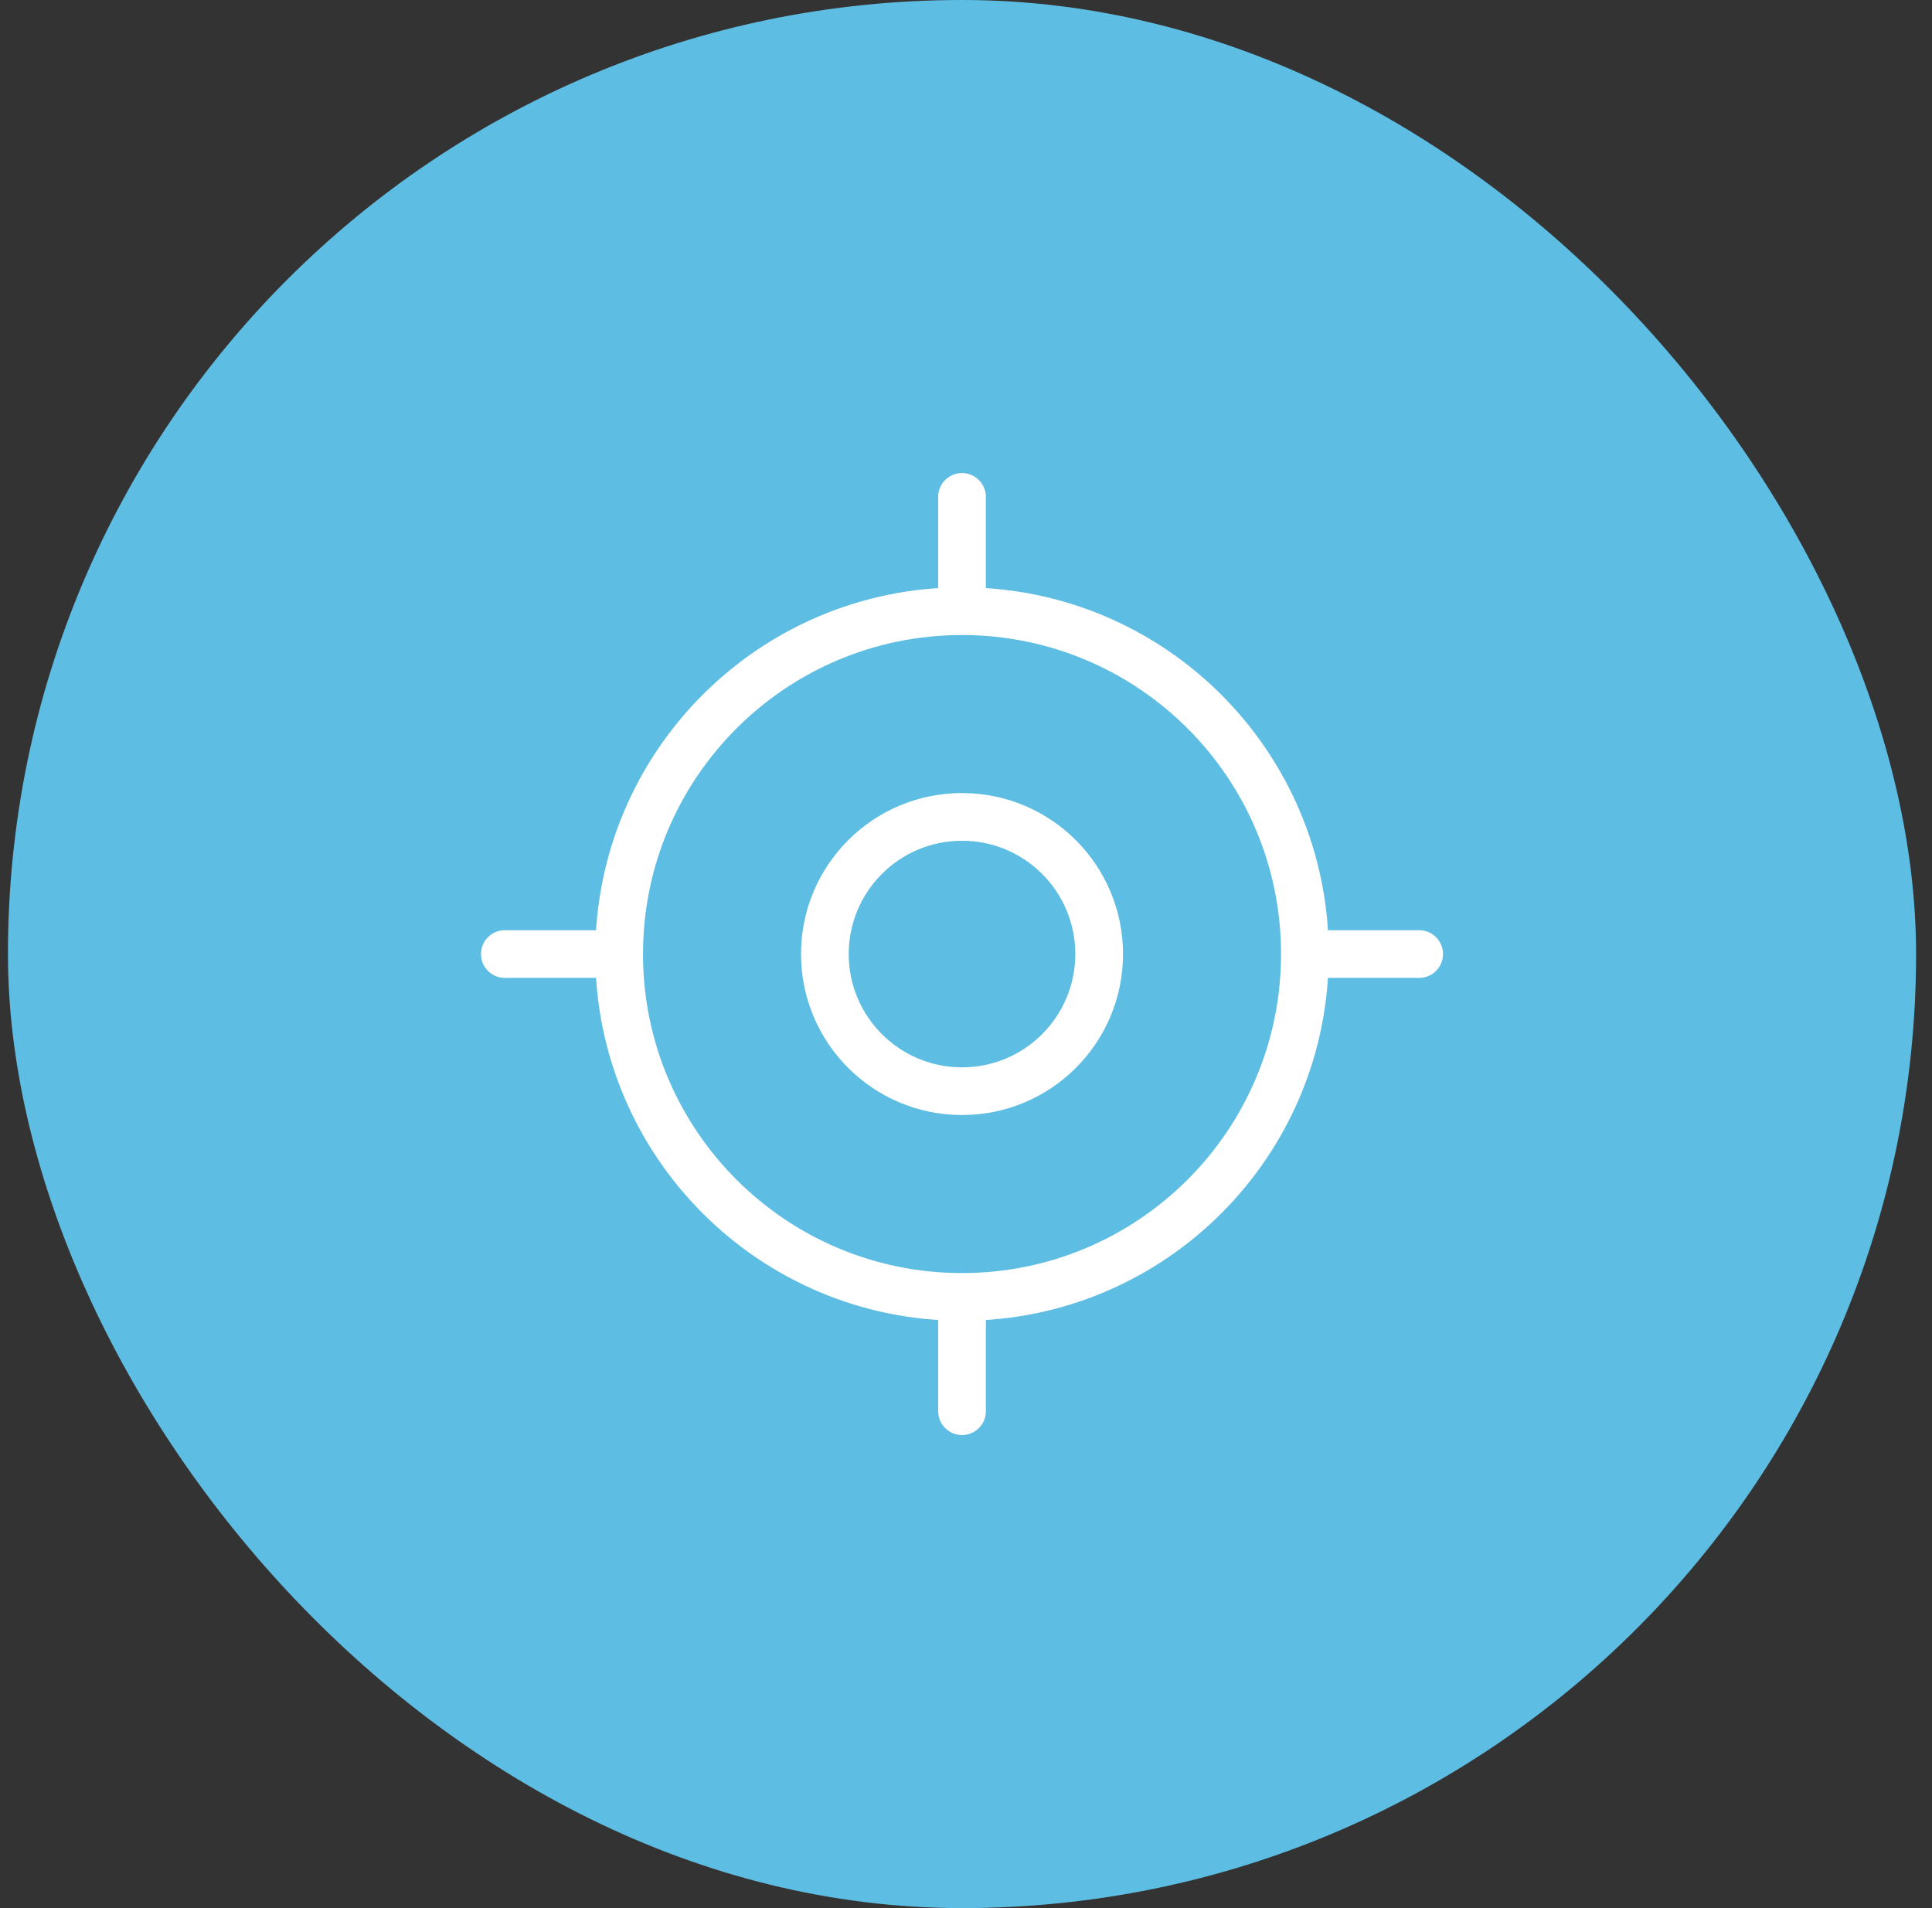 <svg width="81" height="80" viewBox="0 0 81 80" fill="none" xmlns="http://www.w3.org/2000/svg">
<rect x="0" y="0" width="81" height="80" fill="#333333" stroke="none"/>
<rect x="0.333" width="80" height="80" rx="40" fill="#5EBDE3"/>
<path d="M40.333 54.375C48.272 54.375 54.708 47.939 54.708 40C54.708 32.061 48.272 25.625 40.333 25.625C32.394 25.625 25.958 32.061 25.958 40C25.958 47.939 32.394 54.375 40.333 54.375Z" stroke="white" stroke-width="2" stroke-linecap="round" stroke-linejoin="round"/>
<path d="M40.333 45.75C43.509 45.75 46.083 43.176 46.083 40C46.083 36.824 43.509 34.25 40.333 34.25C37.157 34.25 34.583 36.824 34.583 40C34.583 43.176 37.157 45.75 40.333 45.75Z" stroke="white" stroke-width="2" stroke-linecap="round" stroke-linejoin="round"/>
<path d="M40.333 24.667V20.833" stroke="white" stroke-width="2" stroke-linecap="round" stroke-linejoin="round"/>
<path d="M24.999 40H21.166" stroke="white" stroke-width="2" stroke-linecap="round" stroke-linejoin="round"/>
<path d="M40.333 55.333V59.167" stroke="white" stroke-width="2" stroke-linecap="round" stroke-linejoin="round"/>
<path d="M55.666 40H59.499" stroke="white" stroke-width="2" stroke-linecap="round" stroke-linejoin="round"/>
</svg>
